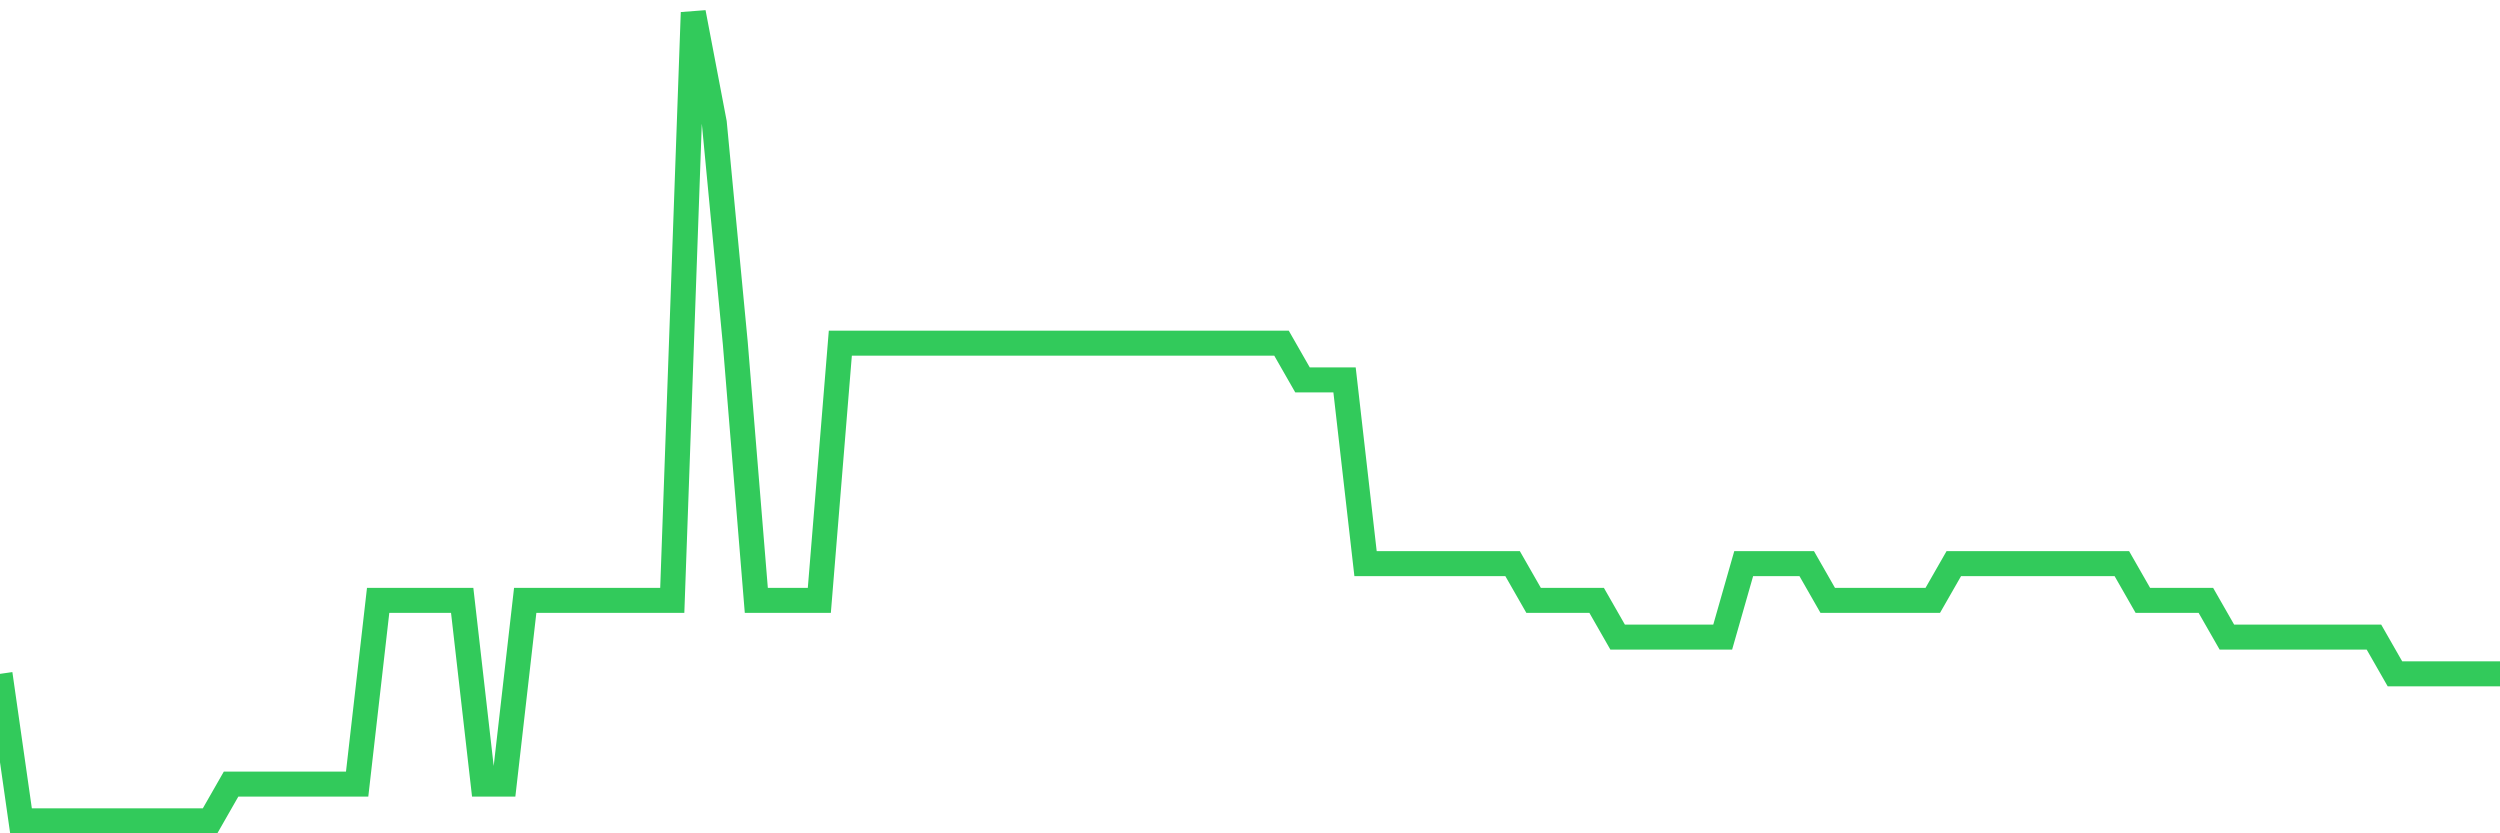 <svg
  xmlns="http://www.w3.org/2000/svg"
  xmlns:xlink="http://www.w3.org/1999/xlink"
  width="120"
  height="40"
  viewBox="0 0 120 40"
  preserveAspectRatio="none"
>
  <polyline
    points="0,32.345 1.008,39.4 2.017,39.4 3.025,39.4 4.034,39.4 5.042,39.4 6.05,39.4 7.059,39.4 8.067,39.4 9.076,39.4 10.084,39.4 11.092,37.636 12.101,37.636 13.109,37.636 14.118,37.636 15.126,37.636 16.134,37.636 17.143,37.636 18.151,28.818 19.16,28.818 20.168,28.818 21.176,28.818 22.185,28.818 23.193,37.636 24.202,37.636 25.21,28.818 26.218,28.818 27.227,28.818 28.235,28.818 29.244,28.818 30.252,28.818 31.261,28.818 32.269,28.818 33.277,0.6 34.286,5.891 35.294,16.473 36.303,28.818 37.311,28.818 38.319,28.818 39.328,28.818 40.336,16.473 41.345,16.473 42.353,16.473 43.361,16.473 44.37,16.473 45.378,16.473 46.387,16.473 47.395,16.473 48.403,16.473 49.412,16.473 50.42,16.473 51.429,16.473 52.437,16.473 53.445,16.473 54.454,16.473 55.462,16.473 56.471,16.473 57.479,16.473 58.487,16.473 59.496,16.473 60.504,16.473 61.513,16.473 62.521,18.236 63.529,18.236 64.538,18.236 65.546,27.055 66.555,27.055 67.563,27.055 68.571,27.055 69.58,27.055 70.588,27.055 71.597,27.055 72.605,27.055 73.613,28.818 74.622,28.818 75.63,28.818 76.639,28.818 77.647,30.582 78.655,30.582 79.664,30.582 80.672,30.582 81.681,30.582 82.689,30.582 83.697,27.055 84.706,27.055 85.714,27.055 86.723,27.055 87.731,28.818 88.739,28.818 89.748,28.818 90.756,28.818 91.765,28.818 92.773,28.818 93.782,27.055 94.79,27.055 95.798,27.055 96.807,27.055 97.815,27.055 98.824,27.055 99.832,27.055 100.84,27.055 101.849,27.055 102.857,28.818 103.866,28.818 104.874,28.818 105.882,28.818 106.891,30.582 107.899,30.582 108.908,30.582 109.916,30.582 110.924,30.582 111.933,30.582 112.941,30.582 113.95,30.582 114.958,32.345 115.966,32.345 116.975,32.345 117.983,32.345 118.992,32.345 120,32.345"
    fill="none"
    stroke="#32ca5b"
    stroke-width="1.2"
  >
  </polyline>
</svg>